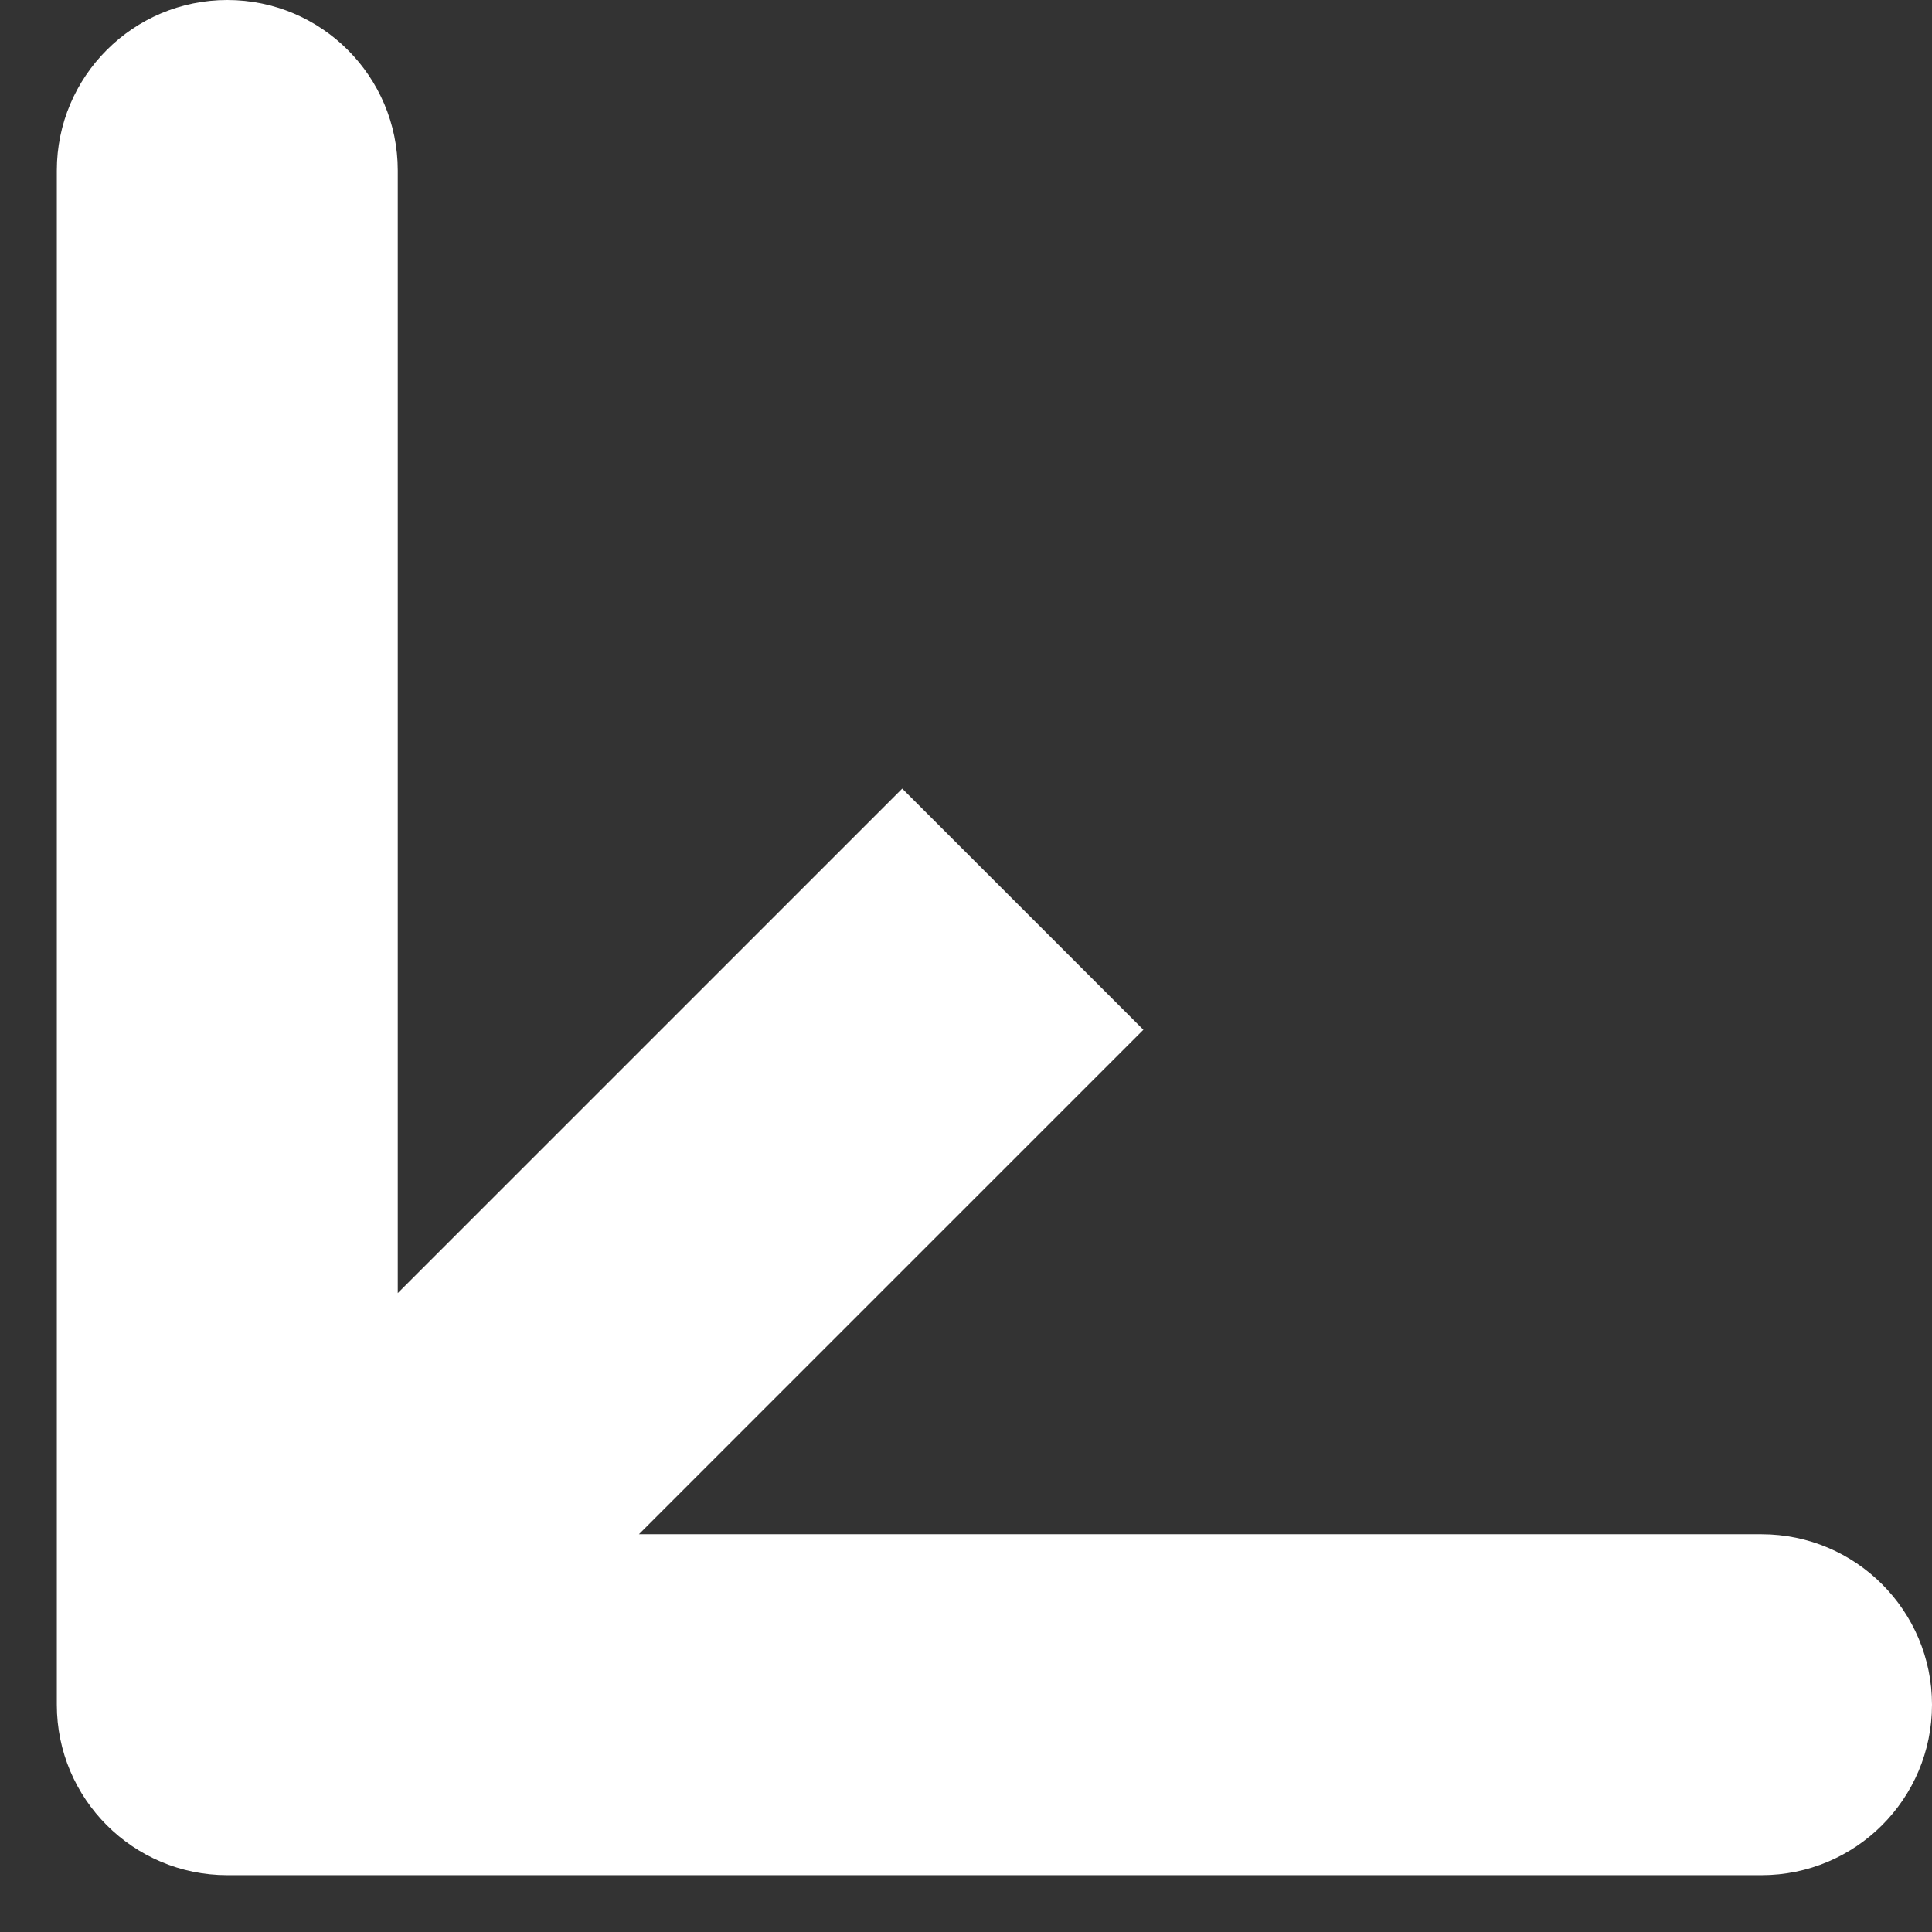 <?xml version="1.0" encoding="UTF-8"?> <svg xmlns="http://www.w3.org/2000/svg" width="17" height="17" viewBox="0 0 17 17" fill="none"><rect x="0" y="0" width="17" height="17" fill="#333333" stroke="none"/> <path d="M0.5 15C0.5 15.828 1.172 16.5 2 16.5L15.5 16.5C16.328 16.5 17 15.828 17 15C17 14.172 16.328 13.5 15.5 13.5L3.5 13.5L3.5 1.5C3.5 0.672 2.828 4.49647e-07 2 2.31681e-07C1.172 -7.35742e-09 0.5 0.672 0.5 1.5L0.5 15ZM7.939 6.939L0.939 13.939L3.061 16.061L10.061 9.061L7.939 6.939Z" fill="white"></path> </svg> 